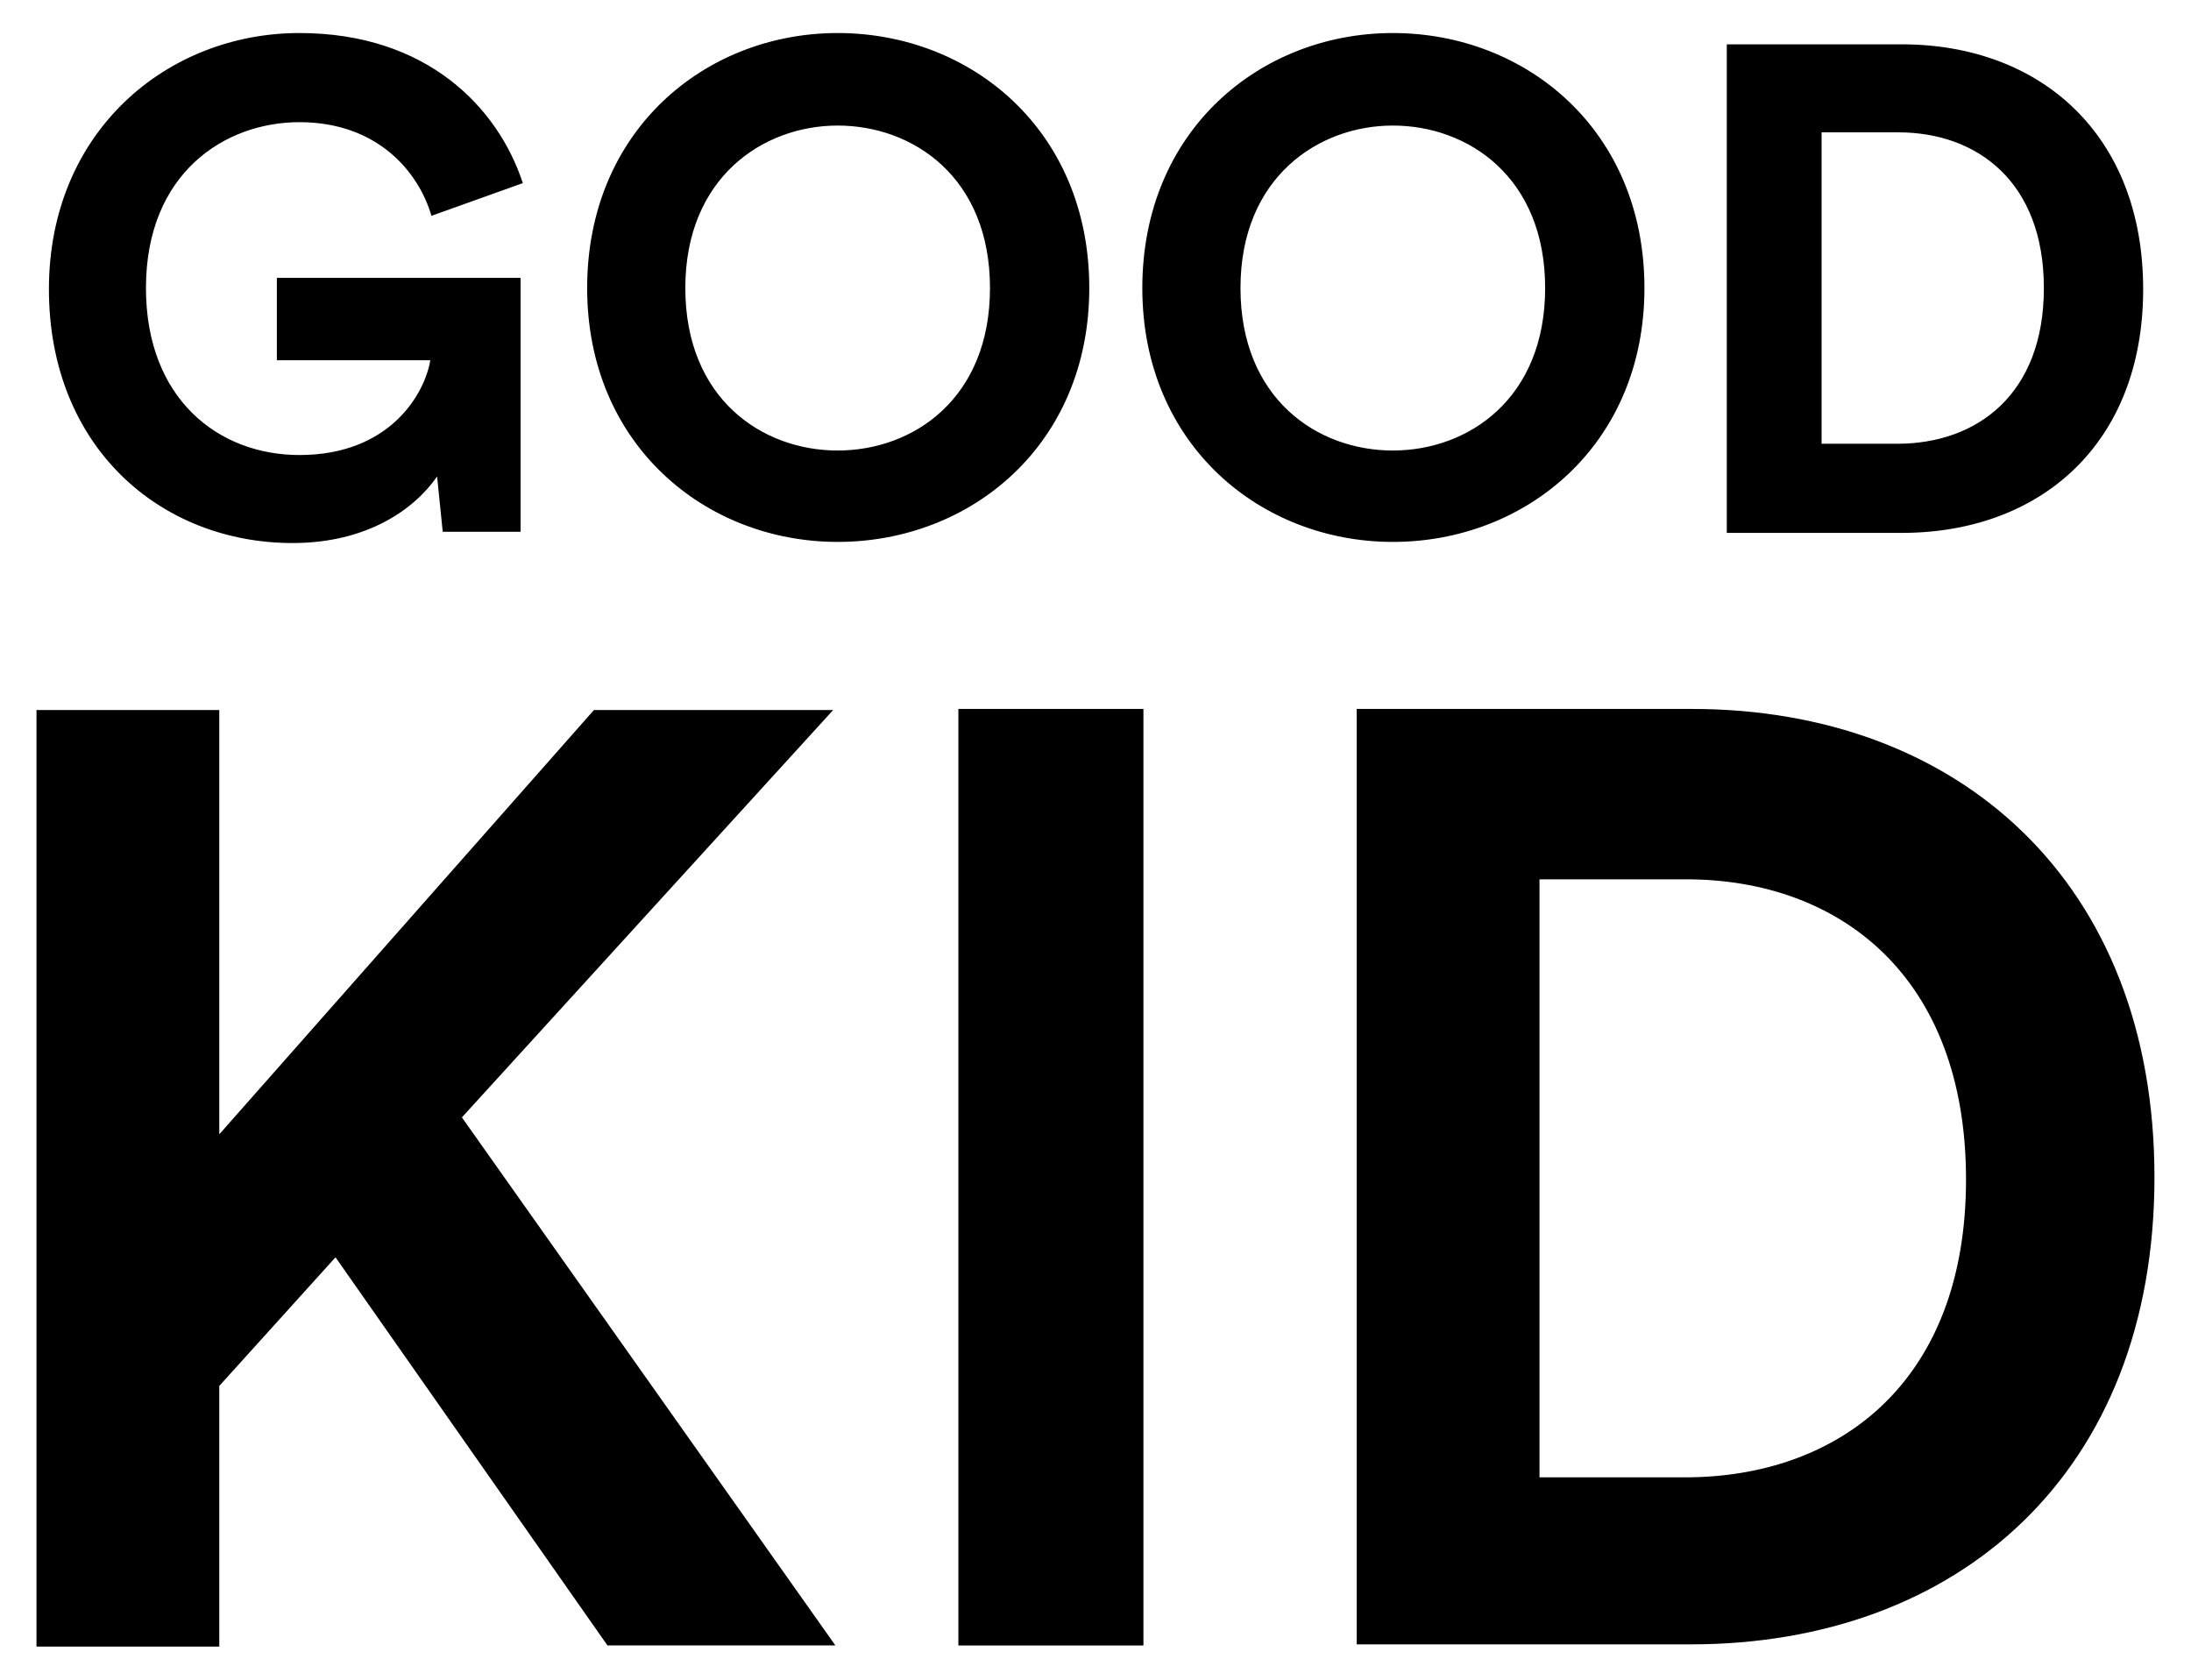 <?xml version="1.0" encoding="UTF-8"?> <svg xmlns="http://www.w3.org/2000/svg" width="600" height="460" version="1.1"><path d="m371.53 450.62v-256.47h91.773c72.924 0 126.69 47.277 126.69 128.24s-53.766 127.93-127 127.93h-91.464zm89.919-46.041c42.024 0 76.941-25.956 76.941-81.576s-34.608-82.194-76.632-82.194h-40.17v163.77zm-199 46.041v-256.47h50.676v256.47zm-170.57-106.3-31.827 35.226v71.379h-50.058v-256.47h50.058v116.18l102.59-116.18h65.508l-101.66 111.55 102.28 144.61h-62.418zm381-198.69v-133.49h47.895c38.007 0 66.126 24.72 66.126 67.053s-28.119 66.744-66.126 66.744h-47.895zm46.659-24.102c21.939 0 40.17-13.596 40.17-42.642s-18.231-42.642-39.861-42.642h-21.012v85.284zm-138.12-112.48c36.462 0 68.907 26.574 68.907 69.834 0 42.951-32.445 69.525-68.907 69.525-36.153 0-68.598-26.574-68.598-69.525 0-43.26 32.445-69.834 68.598-69.834zm0 114.33c20.703 0 41.715-14.214 41.715-44.496s-21.012-44.496-41.715-44.496c-20.394 0-41.715 14.214-41.715 44.496s21.012 44.496 41.715 44.496zm-152.03-114.33c36.462 0 68.907 26.574 68.907 69.834 0 42.951-32.445 69.525-68.907 69.525-36.153 0-68.598-26.574-68.598-69.525 0-43.26 32.445-69.834 68.598-69.834zm0 114.33c20.703 0 41.715-14.214 41.715-44.496s-21.012-44.496-41.715-44.496c-20.394 0-41.715 14.214-41.715 44.496s21.012 44.496 41.715 44.496zm-108.15 22.248-1.545-15.141c-6.18 8.961-19.158 18.231-39.552 18.231-36.153 0-66.744-26.265-66.744-69.525s32.445-70.143 68.598-70.143c34.917 0 54.384 20.394 61.182 41.097l-25.029 8.961c-3.399-11.742-14.523-25.647-36.153-25.647-20.394 0-42.024 13.905-42.024 45.423 0 30.282 19.776 45.732 42.024 45.732 24.72 0 34.299-16.686 35.844-25.956h-42.024v-22.557h66.744v69.525z"></path></svg> 